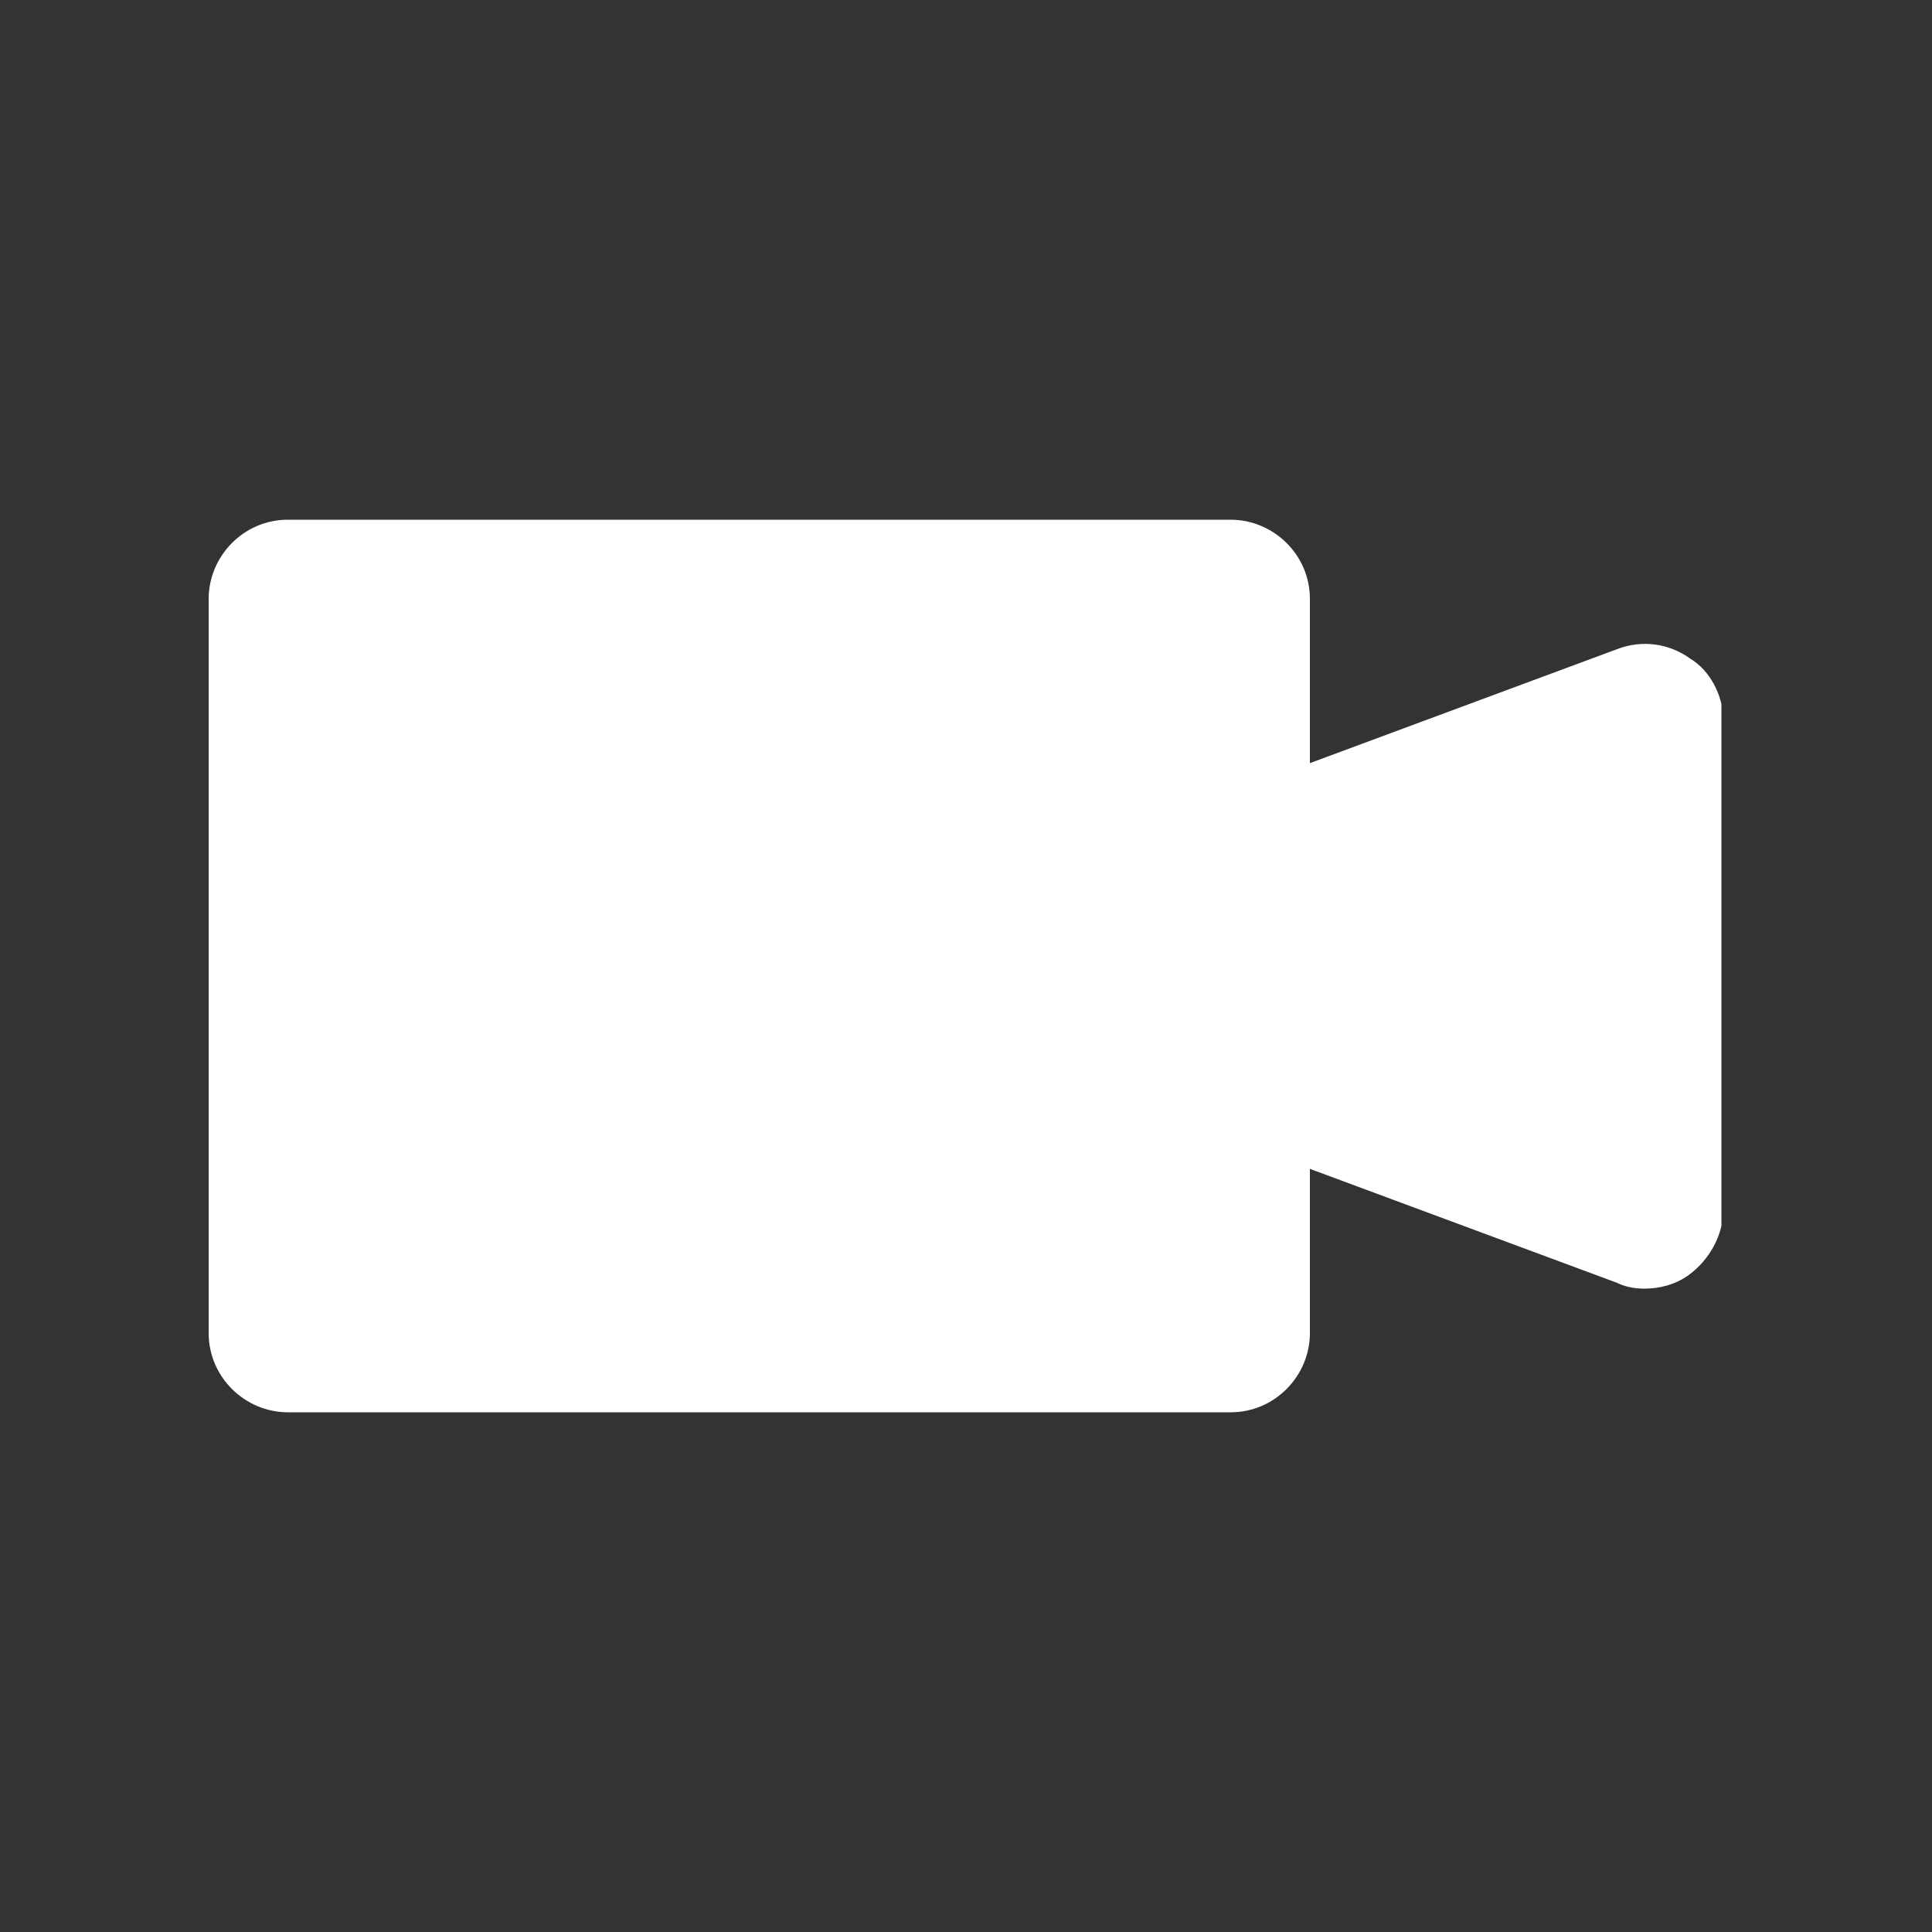 <?xml version="1.0" encoding="utf-8"?>
<!-- Generator: Adobe Illustrator 28.2.0, SVG Export Plug-In . SVG Version: 6.00 Build 0)  -->
<svg version="1.1" xmlns="http://www.w3.org/2000/svg" xmlns:xlink="http://www.w3.org/1999/xlink" x="0px" y="0px"
	 viewBox="0 0 100 100" style="enable-background:new 0 0 100 100;" xml:space="preserve">
<rect x="0" y="0" width="100" height="100" fill="#333333" stroke="none"/>
<style type="text/css">
	.st0{fill:none;}
	.st1{display:none;}
	.st2{display:inline;}
	.st3{clip-path:url(#SVGID_00000070801389540042072740000001344078596897440678_);fill:#FFFFFF;}
	.st4{clip-path:url(#SVGID_00000103233185296876688800000004967578537288268934_);fill:#FFFFFF;}
	.st5{display:inline;fill:#FFFFFF;}
	.st6{clip-path:url(#SVGID_00000006674637170580414570000010348990046896286904_);fill:#FFFFFF;}
	.st7{clip-path:url(#SVGID_00000150072067207413044920000015986194050470883503_);fill:#FAFAFA;}
	.st8{clip-path:url(#SVGID_00000159464977749477105950000017017330109316353163_);fill:#FFFFFF;}
	.st9{clip-path:url(#SVGID_00000182494889691463082230000004958219686334204095_);fill:#FFFFFF;}
	.st10{clip-path:url(#SVGID_00000182494889691463082230000004958219686334204095_);fill:#1D1D1B;}
	.st11{clip-path:url(#SVGID_00000182494889691463082230000004958219686334204095_);fill:#E0E0E0;}
	.st12{clip-path:url(#SVGID_00000182494889691463082230000004958219686334204095_);fill:#E30613;}
	.st13{clip-path:url(#SVGID_00000074403960588128976180000015009772730471590585_);fill:#1D1D1B;}
</style>
<g id="Ebene_1">
	<rect y="0" class="st0" width="100" height="100"/>
</g>
<g id="Ebene_2" class="st1">
	<g class="st2">
		<defs>
			<rect id="SVGID_1_" x="17.6" y="7.9" width="64.8" height="84.2"/>
		</defs>
		<clipPath id="SVGID_00000019656453233345667210000003465253388672706470_">
			<use xlink:href="#SVGID_1_"  style="overflow:visible;"/>
		</clipPath>
		<path style="clip-path:url(#SVGID_00000019656453233345667210000003465253388672706470_);fill:#FFFFFF;" d="M51.2,69.2V52.6
			c0-0.3,0.2-0.5,0.5-0.5h15.1c0.2,0,0.4,0.1,0.5,0.4c2.3,5.3,3.4,10.9,3.5,16.7c0,0.3-0.3,0.6-0.6,0.6H51.7
			C51.4,69.7,51.2,69.5,51.2,69.2z M48.3,69.7H29.7c-0.3,0-0.6-0.3-0.6-0.6c0.1-5.8,1.2-11.4,3.5-16.7c0.1-0.2,0.3-0.4,0.5-0.4h15.1
			c0.3,0,0.5,0.2,0.5,0.5v16.6C48.8,69.5,48.6,69.7,48.3,69.7z M31,47.4c-0.7,0-1.4,0.4-1.7,1c-3.1,6.4-4.9,13.7-4.9,21.3
			c0,7.6,1.8,14.9,4.9,21.3c0.3,0.6,1,1,1.7,1H69c0.7,0,1.4-0.4,1.7-1c3.1-6.4,4.9-13.7,4.9-21.3c0-7.6-1.8-14.9-4.9-21.3
			c-0.3-0.6-1-1-1.7-1H31z M45.4,23.1c0.1,0.3,0.5,0.5,0.8,0.4l11.3-3.9c0.4-0.2,0.9,0.2,0.9,0.6c-0.3,4.6-1.9,13.3-9.1,26h5.4
			c10.6-19.8,8.3-30.3,8.2-30.8l-0.4-1.8c-0.1-0.4-0.5-0.6-0.8-0.5l-17,5.9c-0.3,0.1-0.5,0.5-0.4,0.8L45.4,23.1z M82.4,8.5
			c-0.2-0.4-0.6-0.6-1-0.5l-17.6,6.1l0.3,1.1c0,0.1,0,0.2,0.1,0.4l17.8-6.2C82.3,9.3,82.5,8.9,82.4,8.5z M43.5,21.1l-25.4,8.8
			c-0.4,0.1-0.6,0.6-0.5,1c0.1,0.3,0.4,0.5,0.7,0.5c0.1,0,0.2,0,0.3,0L44,22.6L43.5,21.1z"/>
	</g>
</g>
<g id="Ebene_3" class="st1">
	<g class="st2">
		<defs>
			<rect id="SVGID_00000044882127097550940910000014395439309148497821_" x="16.1" y="22.7" width="67.8" height="54.7"/>
		</defs>
		<clipPath id="SVGID_00000108292123621474186460000010307514261752197771_">
			<use xlink:href="#SVGID_00000044882127097550940910000014395439309148497821_"  style="overflow:visible;"/>
		</clipPath>
		<path style="clip-path:url(#SVGID_00000108292123621474186460000010307514261752197771_);fill:#FFFFFF;" d="M83.9,29.3v46.5
			c0,0.4-0.2,0.8-0.5,1c-0.3,0.2-0.7,0.3-1.1,0.2L64,71.7V22.6l19,5.4c0.3,0.1,0.5,0.2,0.6,0.4C83.8,28.7,83.9,29,83.9,29.3z"/>
	</g>
	<polygon class="st5" points="40.7,28.3 40.7,77.3 59.3,71.7 59.3,22.7 	"/>
	<g class="st2">
		<defs>
			<rect id="SVGID_00000068637761086416033230000014351979458689423266_" x="16.1" y="22.7" width="67.8" height="54.7"/>
		</defs>
		<clipPath id="SVGID_00000046341157622378957170000002270999636556317362_">
			<use xlink:href="#SVGID_00000068637761086416033230000014351979458689423266_"  style="overflow:visible;"/>
		</clipPath>
		<path style="clip-path:url(#SVGID_00000046341157622378957170000002270999636556317362_);fill:#FFFFFF;" d="M34.7,28.3v49L17,72
			c-0.3-0.1-0.5-0.2-0.6-0.4c-0.2-0.2-0.2-0.5-0.2-0.7V24.4c0-0.4,0.2-0.8,0.5-1c0.3-0.2,0.7-0.3,1.1-0.2L34.7,28.3z"/>
	</g>
</g>
<g id="Ebene_4" class="st1">
	<g class="st2">
		<defs>
			<rect id="SVGID_00000020389481722241932710000012989383385372873863_" y="13.2" width="100" height="73.6"/>
		</defs>
		<clipPath id="SVGID_00000148625270993887627570000002913068818253396630_">
			<use xlink:href="#SVGID_00000020389481722241932710000012989383385372873863_"  style="overflow:visible;"/>
		</clipPath>
		<path style="clip-path:url(#SVGID_00000148625270993887627570000002913068818253396630_);fill:#FAFAFA;" d="M23.2,50.3
			c8.8-25.8,52.6-17,47.8,9.8C84,67,79.5,86.8,64.4,86.8H14.1c-14.5,0-19.5-19.2-6.9-26.4C7.5,52.2,16,46.9,23.2,50.3"/>
		<path style="clip-path:url(#SVGID_00000148625270993887627570000002913068818253396630_);fill:#FAFAFA;" d="M85.2,65.4l6,6
			l-2.8,2.8l-6-6C83.3,67.6,84.3,66.4,85.2,65.4"/>
		<path style="clip-path:url(#SVGID_00000148625270993887627570000002913068818253396630_);fill:#FAFAFA;" d="M91.5,46.2h8.5V50
			h-8.5C91.8,48.7,91.8,47.5,91.5,46.2"/>
		<path style="clip-path:url(#SVGID_00000148625270993887627570000002913068818253396630_);fill:#FAFAFA;" d="M82.7,28l6-6l2.8,2.8
			l-6,6C84.6,29.9,83.6,28.9,82.7,28"/>
		<path style="clip-path:url(#SVGID_00000148625270993887627570000002913068818253396630_);fill:#FAFAFA;" d="M62.9,21.7v-8.5H67
			v8.5C65.7,21.4,64.4,21.4,62.9,21.7"/>
		<path style="clip-path:url(#SVGID_00000148625270993887627570000002913068818253396630_);fill:#FAFAFA;" d="M44.9,30.8l-6-6
			l2.8-2.8l6,6C46.5,28.9,45.6,29.9,44.9,30.8"/>
		<path style="clip-path:url(#SVGID_00000148625270993887627570000002913068818253396630_);fill:#FAFAFA;" d="M65.1,25.8
			c12.3,0,22.3,10.1,22.3,22.3c0,8.2-4.4,15.4-11,19.2c-0.6-0.9-1.3-2.2-1.9-3.1c5.3-3.1,9.1-9.1,9.1-16c0-10.4-8.2-18.6-18.6-18.6
			c-5.7,0-10.7,2.5-14.2,6.6c-1.6-0.3-2.8-0.6-4.4-0.6C50.6,29.5,57.2,25.8,65.1,25.8"/>
	</g>
</g>
<g id="Ebene_5">
	<g>
		<defs>
			<rect id="SVGID_00000097474033560835549470000008129995039982116013_" x="10.8" y="26.9" width="78.3" height="46.3"/>
		</defs>
		<clipPath id="SVGID_00000152252671690037009290000008075278884080128141_">
			<use xlink:href="#SVGID_00000097474033560835549470000008129995039982116013_"  style="overflow:visible;"/>
		</clipPath>
		<path style="clip-path:url(#SVGID_00000152252671690037009290000008075278884080128141_);fill:#FFFFFF;" d="M89.2,37.3v25.3
			c0,1.3-0.7,2.6-1.8,3.4c-0.7,0.5-1.5,0.7-2.3,0.7c-0.5,0-1-0.1-1.4-0.3l-15.9-5.9V69c0,2.2-1.8,4.1-4.1,4.1H14.9
			c-2.2,0-4.1-1.8-4.1-4.1V31c0-2.2,1.8-4.1,4.1-4.1h48.8c2.2,0,4.1,1.8,4.1,4.1v8.5l15.9-5.9c1.3-0.5,2.7-0.3,3.8,0.5
			C88.5,34.7,89.2,36,89.2,37.3z"/>
	</g>
</g>
<g id="Ebene_6" class="st1">
	<g class="st2">
		<defs>
			<rect id="SVGID_00000167397228818904990970000000058262625167852416_" x="12.3" y="11.1" width="75.4" height="77.7"/>
		</defs>
		<clipPath id="SVGID_00000090284233153855297450000001218532640829732244_">
			<use xlink:href="#SVGID_00000167397228818904990970000000058262625167852416_"  style="overflow:visible;"/>
		</clipPath>
		<path style="clip-path:url(#SVGID_00000090284233153855297450000001218532640829732244_);fill:#FFFFFF;" d="M19.2,73.2
			c-8.5-3.2,6.9-14.3,9.7-16.4c-2.6-0.6-4.8-1.8-5.8-3.3c-1-1.6-0.4-3.4,2.3-4.9c-4.5-1.3-12-5.3-13.1-10.5
			c-0.7-3.1,1.8-3.9,4.3-3.9c2.2,0,4.4,0.5,6.5,1c2.7,0.6,5.5,1.3,7.9,1.9c-2-5-0.8-10.1,5.6-7c-2.2-5.3-2.4-10.2-1.7-13.7
			c0.4-2,1.2-3.7,2.2-4.6c2.9-2.4,4.9,1.9,5.9,4c1.8,3.7,3.2,7.7,5.3,11.3c1-2,3.7-6.6,6-3c0.4,0.6,0.7,1.4,0.9,2.2
			c2.4-4.4,7.9-10.6,13.2-10.4c1.6,0,3,0.8,3.4,2.6c0.5,2.2-1.2,5.6-2.9,8.9c-1.4,2.7-3.1,5.6-4.5,8.3c2.2-0.6,6.8-1.6,8.4,0.3
			c1.3,1.5,0.4,3.2-0.5,4.4c4.2-0.2,11.6,1,14.4,4.5c3.5,4.2-4.2,5.8-6.6,6.2c-3.7,0.7-7.4,1-11,1.9c1.7,1.4,5.2,4.7,4.2,7.3
			c-0.8,2.2-4.2,1.7-5.9,1.4c3.3,3.9,7.7,11.7,6.6,17c-0.3,1.6-1.5,2.9-3.4,2.3c-3.2-1.1-9.7-9.2-12.2-12c0,1.8-0.5,4.2-2.7,4.7
			c-1.4,0.3-2.6-0.1-3.5-0.8c-0.3,5-2,9.3-4,12.2c-1.2,1.8-2.6,3.1-4,3.7c-5.6,2.3-4.3-8.1-4-10.9c0.3-2.8,0.7-5.8,0.9-8.3
			c-3.2,2.6-6.3,2.8-6.2-2.2C31.6,71.1,24.6,75.2,19.2,73.2"/>
		<path style="clip-path:url(#SVGID_00000090284233153855297450000001218532640829732244_);fill:#1D1D1B;" d="M42.6,66.9
			c-8.7,9-6.3-3-5.5-4.2C30.9,74.3,17,74.6,17.7,69.5c0.5-3.5,8.3-9.4,13.9-13.4c-2.1,0.2-7.1-1.4-7.8-3.5c-0.8-2.2,4.4-4.3,6-4.2
			c-11.9-0.9-19.8-11.6-15-12.9c3.2-0.9,13,1.9,18.3,3.1c-1-1.7-2.8-5.9-1.2-7.7c1.7-1.8,6.5,0.8,7.4,2.1C32.2,20.1,37.3,9,40.4,13
			c2.8,3.6,4.7,11,8.3,16.2c4.8-11.8,6.5-0.5,6.1,1C58.5,19.1,69.9,13.9,71,18.8c0.8,3.4-5.5,12.2-8.4,18.7c1.9-1,8.1-2.5,9.6-0.8
			c1.5,1.8-2.1,4.9-3.6,5.4c8.7-2.9,21.2,3,17.3,6c-2.7,2.1-13.7,2.6-18.7,4.4c1.6,1.2,6.2,5.1,5.4,7.3c-0.9,2.3-7.7,0.1-9-0.7
			c9.5,7.5,12.1,22.3,7.5,20.7C67.9,78.8,61.2,70,57.3,66c0.4,2.4,0.5,6.1-1.6,6.5c-2.3,0.5-3.6-1.1-4.3-3.3
			c1,12.4-7.8,22.1-9.9,17.4C40.2,83.5,42.2,72.6,42.6,66.9"/>
		<path style="clip-path:url(#SVGID_00000090284233153855297450000001218532640829732244_);fill:#FFFFFF;" d="M41.2,58.1
			c-5.7-3.8-7.3-11.7-3.6-17.5c3.7-5.9,11.2-7.5,16.9-3.7c5.7,3.8,7.3,11.6,3.6,17.5C54.4,60.3,46.8,61.9,41.2,58.1"/>
		<path style="clip-path:url(#SVGID_00000090284233153855297450000001218532640829732244_);fill:#E0E0E0;" d="M41.6,35
			c-4.6-4.7-6.9-19.8-2.5-20.7c1.8-0.4,3.8,11.4,9.8,19C46.4,33.2,43.9,33.8,41.6,35"/>
		<path style="clip-path:url(#SVGID_00000090284233153855297450000001218532640829732244_);fill:#E0E0E0;" d="M53.9,34.1
			c1.8-6.3,11.2-18.9,15.5-14.9c1.4,1.2-6.5,11-9.5,20.3c-1-1.5-2.3-2.8-3.9-3.9c-0.7-0.5-1.4-0.8-2.1-1.2
			C53.9,34.4,53.9,34.3,53.9,34.1"/>
		<path style="clip-path:url(#SVGID_00000090284233153855297450000001218532640829732244_);fill:#E0E0E0;" d="M62.6,44.5
			c5.8-2.8,22.1-2.6,21.2,2.5c-0.3,1.9-13,1.2-21.7,5.3c0.7-2.4,0.7-5,0.2-7.4C62.3,44.7,62.4,44.6,62.6,44.5"/>
		<path style="clip-path:url(#SVGID_00000090284233153855297450000001218532640829732244_);fill:#E0E0E0;" d="M54.6,61.5
			c1.8-0.9,3.5-2.3,4.9-4c5.9,2.2,14,17.3,10.4,19.2C68.2,77.5,62.7,66.4,54.6,61.5"/>
		<path style="clip-path:url(#SVGID_00000090284233153855297450000001218532640829732244_);fill:#E0E0E0;" d="M50.4,62.8
			c1.4,6.6-1.3,22.4-6.9,21.4c-1.8-0.3,1.5-12.3,0.4-21.9C46,63,48.3,63.2,50.4,62.8"/>
		<path style="clip-path:url(#SVGID_00000090284233153855297450000001218532640829732244_);fill:#E0E0E0;" d="M38.4,58.9
			C34.9,67,22.3,74.5,19.8,70.4c-1.6-2.6,10.5-7.9,15.3-16.5C35.8,55.7,36.9,57.5,38.4,58.9"/>
		<path style="clip-path:url(#SVGID_00000090284233153855297450000001218532640829732244_);fill:#E0E0E0;" d="M33.6,48.5
			c-6.4-0.2-20-6.1-18.1-11.7c0.6-1.8,10.8,3.6,20.2,4.1c-1.3,2.3-1.8,4.9-1.8,7.4C33.9,48.4,33.8,48.5,33.6,48.5"/>
		<path style="clip-path:url(#SVGID_00000090284233153855297450000001218532640829732244_);fill:#FFFFFF;" d="M36.4,39.8
			c-2.4-1.5-4.1-5.6-2.9-6.9c0.9-1,4.2-0.5,6.9,2.8C38.9,36.7,37.5,38.1,36.4,39.8"/>
		<path style="clip-path:url(#SVGID_00000090284233153855297450000001218532640829732244_);fill:#FFFFFF;" d="M34.8,53.1
			c-2.7,0.9-8.3,1-8.4-0.9c-0.1-1.3,3.9-3.1,7.6-2.5C34.1,50.9,34.4,52,34.8,53.1"/>
		<path style="clip-path:url(#SVGID_00000090284233153855297450000001218532640829732244_);fill:#FFFFFF;" d="M43.1,62
			c-1,2.8-3.6,7.3-5,6.2c-1-0.7-0.9-5.5,1.4-8.3c0.3,0.2,0.6,0.5,0.9,0.7C41.3,61.2,42.2,61.6,43.1,62"/>
		<path style="clip-path:url(#SVGID_00000090284233153855297450000001218532640829732244_);fill:#FFFFFF;" d="M53.8,61.8
			c3.3,2.2,3.1,8.5,1.3,8.9c-2.1,0.5-3-4.3-3.9-8.1C52.1,62.5,53,62.2,53.8,61.8"/>
		<path style="clip-path:url(#SVGID_00000090284233153855297450000001218532640829732244_);fill:#FFFFFF;" d="M61.7,53.4
			c3.7-1.1,8.4,2.5,7.7,4.1c-0.9,2-5.5,0.1-9-1.4C60.9,55.2,61.3,54.3,61.7,53.4"/>
		<path style="clip-path:url(#SVGID_00000090284233153855297450000001218532640829732244_);fill:#FFFFFF;" d="M60.6,40.5
			c2.3-2.5,9-3.6,9.4-1.8c0.5,2.2-4.5,3.6-8.2,4.7C61.5,42.3,61.1,41.4,60.6,40.5"/>
		<path style="clip-path:url(#SVGID_00000090284233153855297450000001218532640829732244_);fill:#FFFFFF;" d="M50,33.4
			c-1.9-3.5,1.2-8.2,2.7-7.2c1.2,0.9,0.8,4.1,0,7.8C51.7,33.7,50.9,33.5,50,33.4"/>
		<path style="clip-path:url(#SVGID_00000090284233153855297450000001218532640829732244_);fill:#E30613;" d="M56.8,53.2
			c3.3-5.3,1.9-12.4-3.2-15.8c-5.1-3.4-11.9-1.9-15.2,3.4s-1.9,12.4,3.2,15.8S53.5,58.5,56.8,53.2"/>
		<path style="clip-path:url(#SVGID_00000090284233153855297450000001218532640829732244_);fill:#FFFFFF;" d="M45.2,43.1
			c-1.5-0.4-3.1-0.7-4.7-1c-0.5,1.4-1,2.9-1.4,4.4c1.5,0.5,3.1,1,4.6,1.5c-0.5,1.8-0.9,3.7-1.3,5.5c1.5,0.6,3,1,4.5,1.5
			c0.5-1.9,1-3.7,1.5-5.6c1.8,0.5,3.7,1.1,5.5,1.6c0.5-1.6,0.9-3.2,1.3-4.9c-1.8-0.6-3.6-1.2-5.4-1.7c0.5-1.7,1-3.4,1.4-5.1
			c-1.4-0.4-2.9-0.8-4.4-1C46.3,39.8,45.7,41.5,45.2,43.1"/>
		<path style="clip-path:url(#SVGID_00000090284233153855297450000001218532640829732244_);fill:#1D1D1B;" d="M41.8,33.3
			c-4.1-5.9-4.9-15.3-3.9-16.8c1-1.5,1,9.2,7.3,15.6C44,32.4,42.9,32.8,41.8,33.3"/>
		<path style="clip-path:url(#SVGID_00000090284233153855297450000001218532640829732244_);fill:#1D1D1B;" d="M55.1,33.4
			c2.5-6.8,8.7-13.2,10.5-13.1c1.7,0.1-5.9,8.3-8.1,14.5c-0.2-0.2-0.4-0.3-0.6-0.5C56.3,34,55.7,33.7,55.1,33.4"/>
		<path style="clip-path:url(#SVGID_00000090284233153855297450000001218532640829732244_);fill:#1D1D1B;" d="M63.7,45
			c6.5-2.7,15.9-1.4,17,0c1.1,1.4-10.7-0.1-16.7,2.3C63.9,46.5,63.8,45.8,63.7,45"/>
		<path style="clip-path:url(#SVGID_00000090284233153855297450000001218532640829732244_);fill:#1D1D1B;" d="M58.3,60.6
			c0.6-0.5,1.2-1.1,1.7-1.8c5.7,4.2,8.2,9.8,7.8,11.6C67.3,72.2,63.7,63.9,58.3,60.6"/>
		<path style="clip-path:url(#SVGID_00000090284233153855297450000001218532640829732244_);fill:#1D1D1B;" d="M49.5,64.4
			c1.3,7.2-1.9,15.9-3.4,16.8c-1.5,0.9,2.3-10.3,1-16.7C47.9,64.5,48.7,64.5,49.5,64.4"/>
		<path style="clip-path:url(#SVGID_00000090284233153855297450000001218532640829732244_);fill:#1D1D1B;" d="M37,59.5
			c-3.8,6.1-10.8,10.1-12.4,9.7c-1.7-0.5,7.5-6.1,10.9-11.7C35.8,58.2,36.4,58.9,37,59.5"/>
		<path style="clip-path:url(#SVGID_00000090284233153855297450000001218532640829732244_);fill:#1D1D1B;" d="M33.1,44.3
			c-0.2,1-0.4,2-0.4,3c-7.1-0.6-15-6.2-15.4-8C16.9,37.5,25.9,44.6,33.1,44.3"/>
	</g>
</g>
<g id="Ebene_7" class="st1">
	<g class="st2">
		<defs>
			<rect id="SVGID_00000135659787389782759980000007768461869132942223_" x="16.3" y="16.3" width="67.3" height="67.3"/>
		</defs>
		<clipPath id="SVGID_00000080926750596186136680000012464132621635038374_">
			<use xlink:href="#SVGID_00000135659787389782759980000007768461869132942223_"  style="overflow:visible;"/>
		</clipPath>
		<path style="clip-path:url(#SVGID_00000080926750596186136680000012464132621635038374_);fill:#1D1D1B;" d="M51.1,26.9L51.1,26.9
			c-1.6-0.1-3.2,0.5-4.4,1.6c-1.2,1.1-1.9,2.6-2,4.3c-0.1,1.6,0.5,3.2,1.6,4.4c1.1,1.2,2.7,1.9,4.3,1.9c1.6,0,3.2-0.6,4.4-1.7
			c1.2-1.1,1.9-2.7,1.9-4.3c0-1.6-0.5-3.2-1.6-4.3C54.2,27.7,52.7,27,51.1,26.9L51.1,26.9z M47.5,41.9h-6c-0.4,0-0.9,0.1-1.3,0.2
			c-0.3,0.1-0.5,0.2-0.7,0.4c-0.2,0.2-0.3,0.4-0.3,0.7c-0.1,0.3,0,0.6,0.1,0.8c0.1,0.3,0.3,0.5,0.6,0.6c0.6,0.3,1.3,0.5,2.1,0.6
			c1.9,0.1,2.6,0.9,2.3,2.8c-0.5,3.6-1.2,7.2-1.8,10.8c-0.4,2.4-0.8,4.9-1.2,7.3c-0.5,3.3,2.5,6.3,4.9,6.7c1.4,0.2,2.9,0.3,4.3,0.3
			c1.5,0,3-0.3,4.5-0.9c1.4-0.6,2.7-1.5,3.7-2.6c0.4-0.4,0.7-0.8,0.8-1.3c0.1-0.4,0-0.9-0.3-1.2c-0.3-0.2-0.7-0.2-1.1-0.1
			c-0.6,0.2-1,0.6-1.6,0.8c-0.6,0.3-1.3,0.5-2,0.7c-0.5,0.1-1.1,0-1.6-0.3s-0.7-0.8-0.8-1.4c-0.1-0.6-0.1-1.3-0.1-1.9
			c0.2-1.6,0.6-3.1,0.8-4.7c0.8-4.2,1.5-8.4,2.3-12.7c0.2-1.2,0.6-2.3,0.3-3.5c0-0.5-0.3-1-0.7-1.4c-0.4-0.4-0.9-0.5-1.5-0.5H47.5z
			 M50,16.3c6.7,0,13.2,2,18.7,5.7c5.5,3.7,9.8,9,12.4,15.1c2.5,6.2,3.2,12.9,1.9,19.5c-1.3,6.5-4.5,12.5-9.2,17.2
			C69,78.5,63,81.7,56.5,83c-6.5,1.3-13.3,0.6-19.5-2c-6.1-2.6-11.4-6.9-15.1-12.4s-5.6-12.1-5.6-18.7c0-8.9,3.6-17.5,9.9-23.8
			C32.6,19.9,41.1,16.3,50,16.3z"/>
	</g>
</g>
<g id="Ebene_8">
</g>
</svg>
